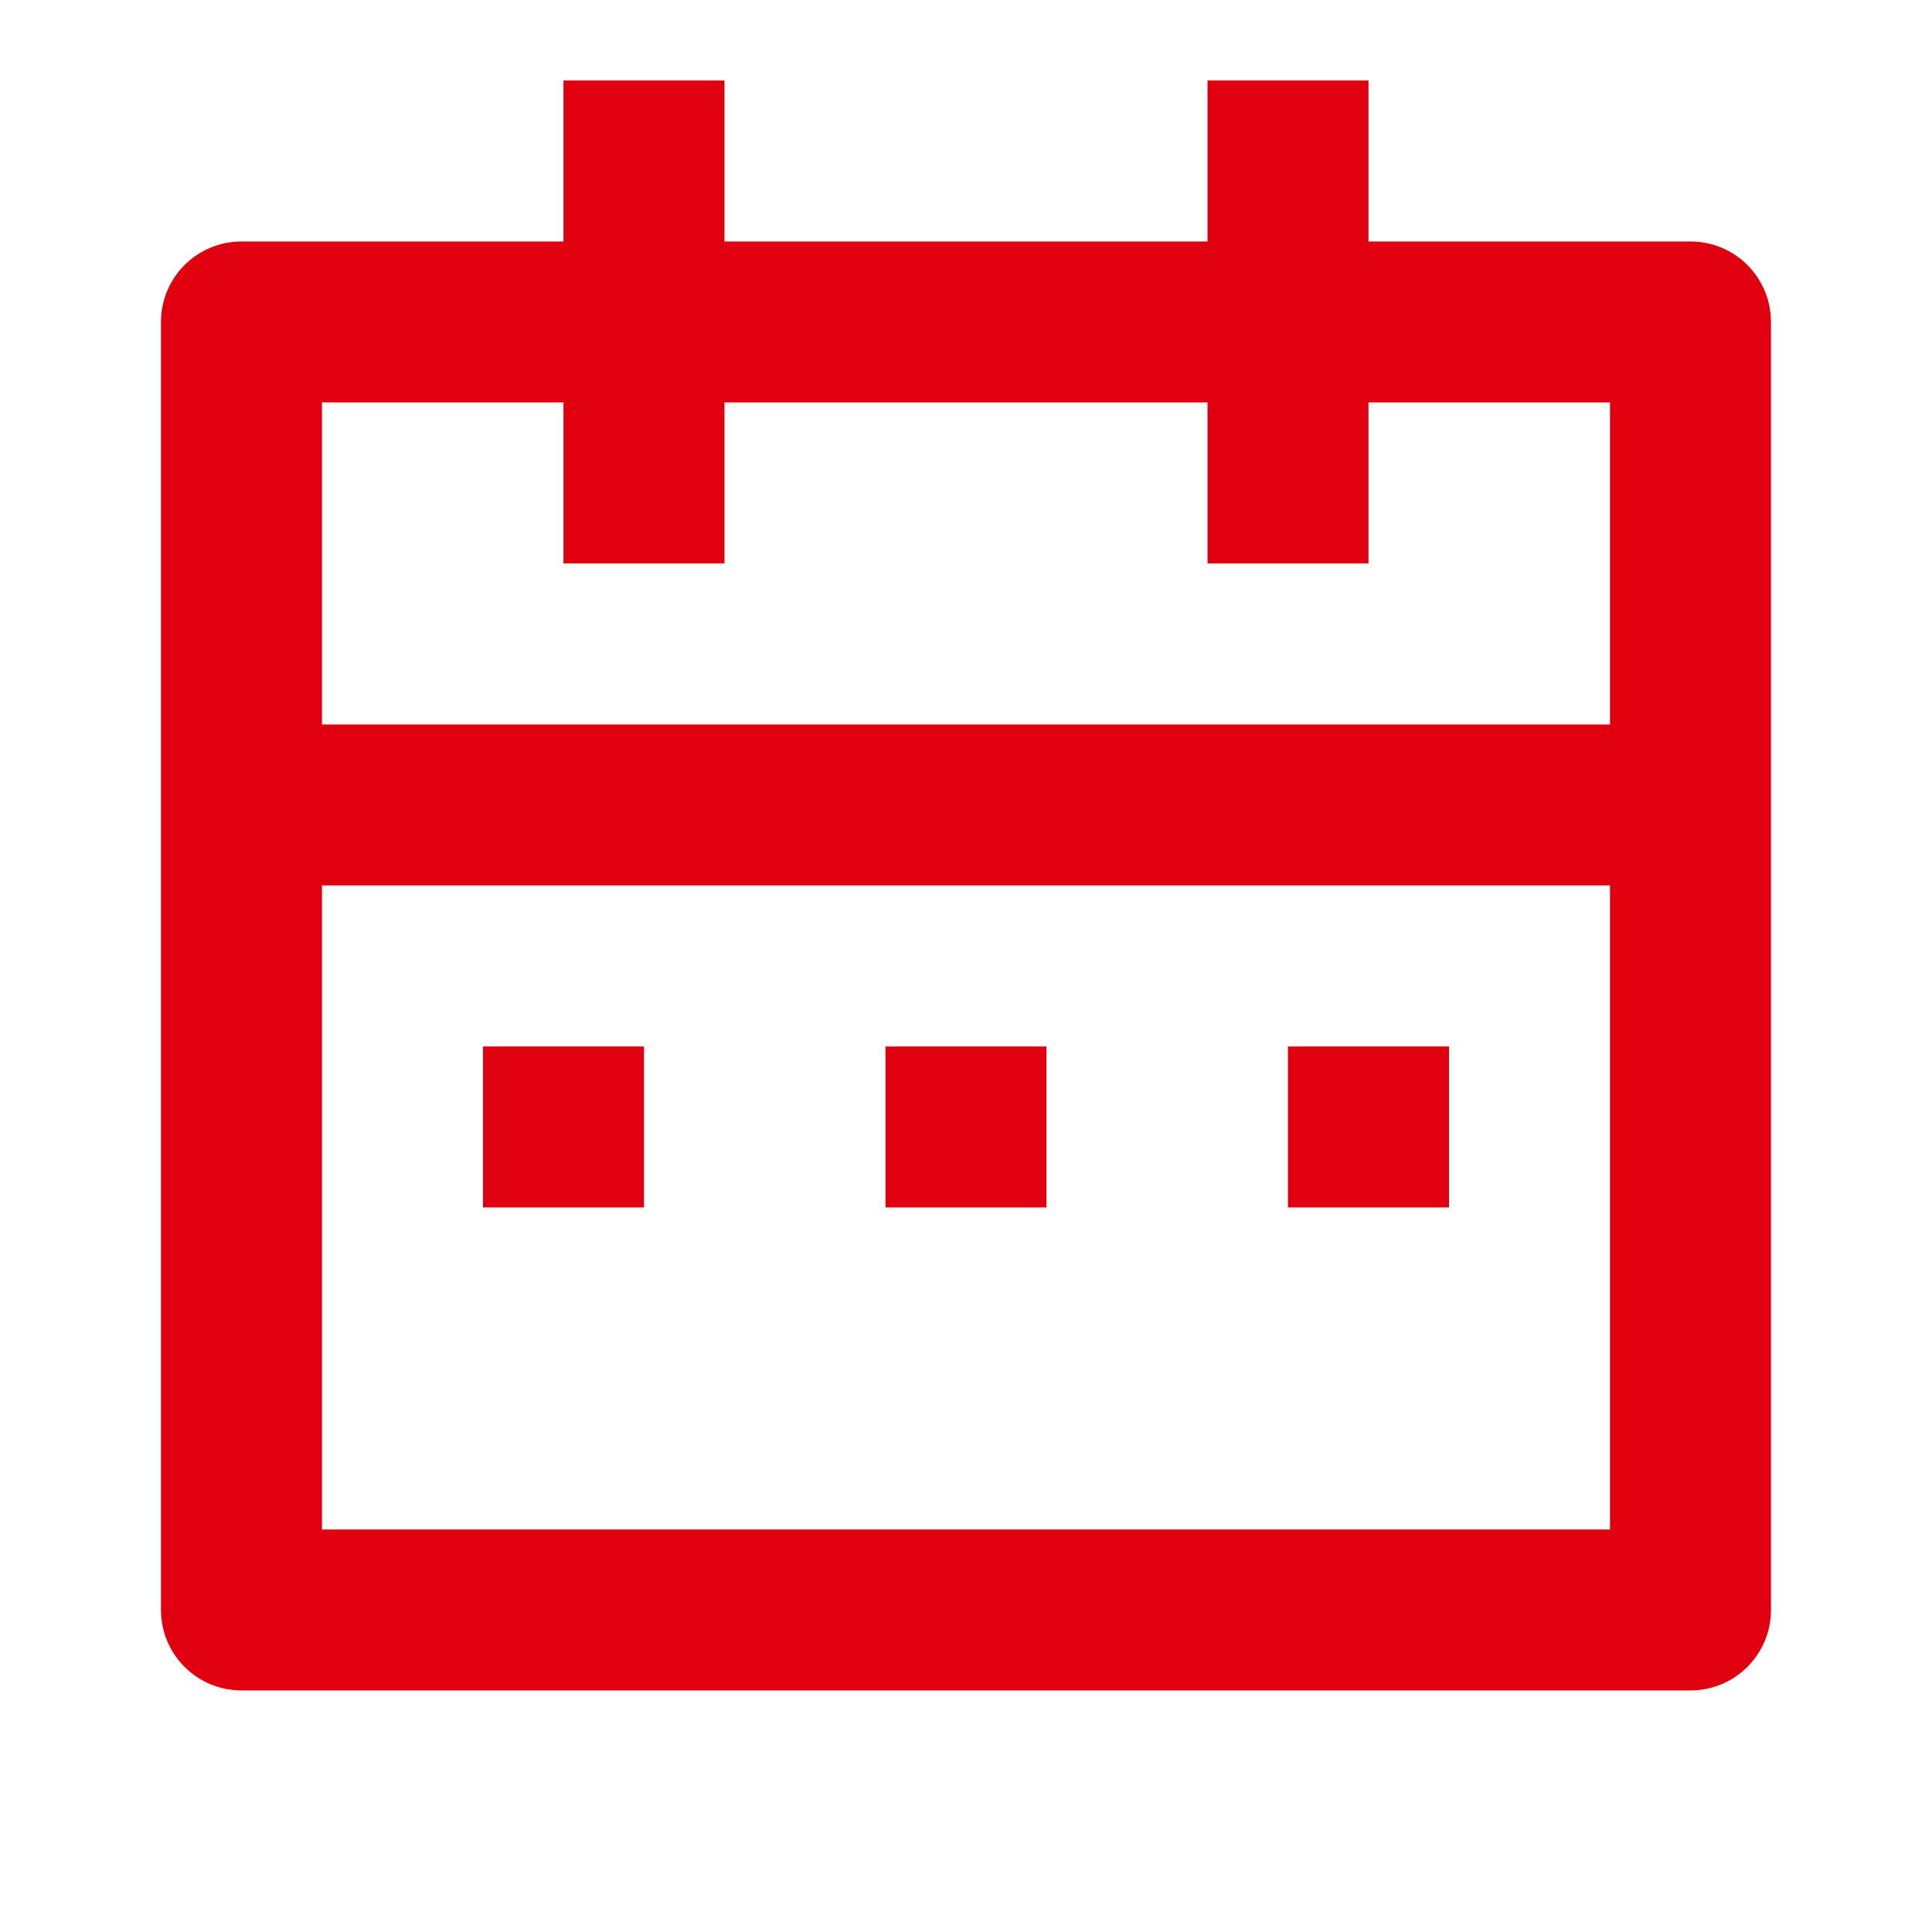 <svg width="40" height="40" viewBox="0 0 40 40" fill="none" xmlns="http://www.w3.org/2000/svg">
<path fill-rule="evenodd" clip-rule="evenodd" d="M15 1.666V4.999H25V1.666H28.333V4.999H35C35.92 4.999 36.666 5.745 36.666 6.666V33.332C36.666 34.253 35.92 34.999 35 34.999H5C4.079 34.999 3.333 34.253 3.333 33.332V6.666C3.333 5.745 4.079 4.999 5 4.999H11.666V1.666H15ZM33.333 18.332H6.666V31.666H33.333V18.332ZM13.333 21.666V24.999H10V21.666H13.333ZM21.666 21.666V24.999H18.333V21.666H21.666ZM30 21.666V24.999H26.666V21.666H30ZM11.666 8.332H6.666V14.999H33.333V8.332H28.333V11.666H25V8.332H15V11.666H11.666V8.332Z" fill="#E1000F"/>
</svg>
